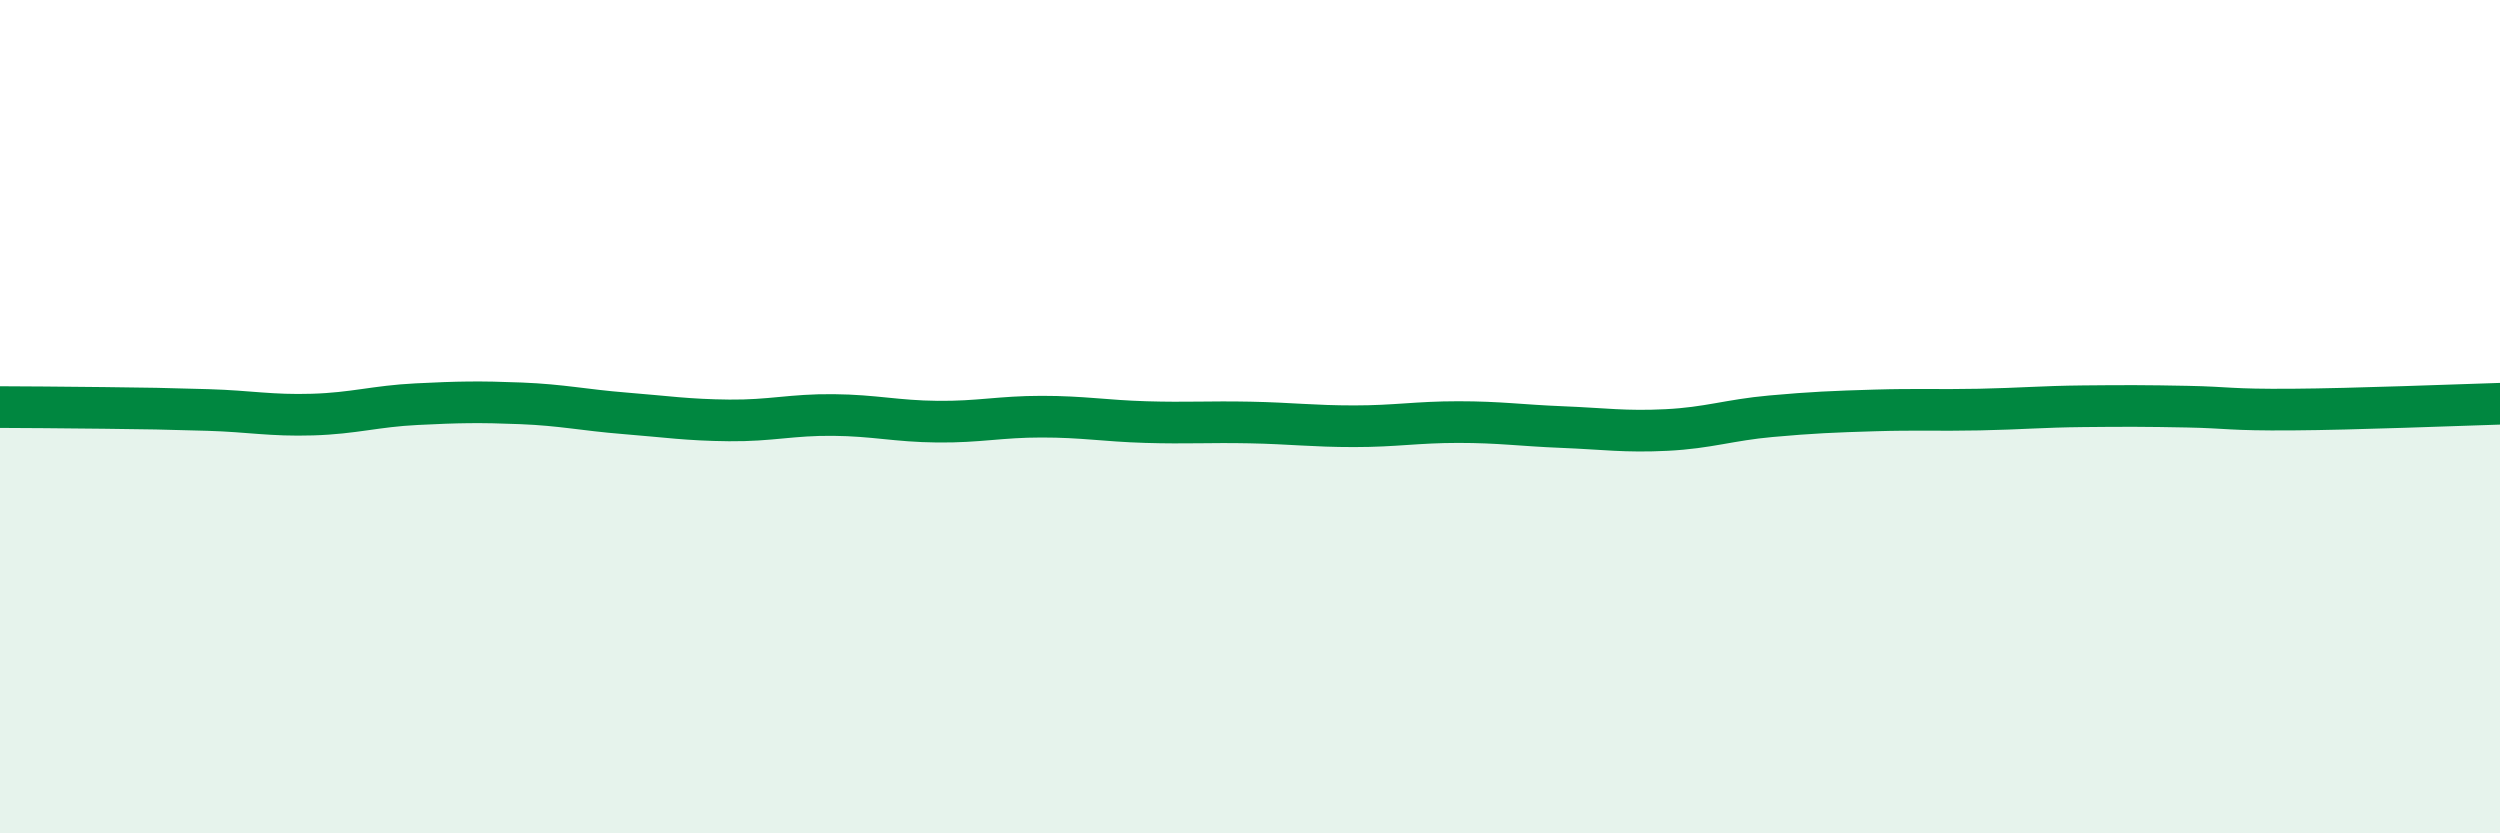 
    <svg width="60" height="20" viewBox="0 0 60 20" xmlns="http://www.w3.org/2000/svg">
      <path
        d="M 0,9.77 C 0.5,9.77 1.5,9.78 2.5,9.79 C 3.5,9.8 4,9.81 5,9.84 C 6,9.87 6.5,9.98 7.5,9.95 C 8.5,9.92 9,9.75 10,9.7 C 11,9.65 11.5,9.64 12.5,9.68 C 13.5,9.72 14,9.84 15,9.92 C 16,10 16.5,10.08 17.5,10.09 C 18.5,10.1 19,9.95 20,9.96 C 21,9.97 21.5,10.11 22.5,10.12 C 23.5,10.13 24,10 25,10 C 26,10 26.5,10.1 27.5,10.13 C 28.5,10.16 29,10.12 30,10.14 C 31,10.16 31.5,10.23 32.5,10.23 C 33.5,10.23 34,10.13 35,10.13 C 36,10.13 36.5,10.21 37.5,10.25 C 38.5,10.29 39,10.37 40,10.32 C 41,10.27 41.5,10.08 42.5,9.99 C 43.5,9.9 44,9.88 45,9.85 C 46,9.82 46.5,9.85 47.5,9.83 C 48.5,9.81 49,9.76 50,9.75 C 51,9.74 51.5,9.74 52.5,9.76 C 53.5,9.78 53.5,9.84 55,9.83 C 56.5,9.82 59,9.72 60,9.69L60 20L0 20Z"
        fill="#008740"
        opacity="0.1"
        stroke-linecap="round"
        stroke-linejoin="round"
      />
      <path
        d="M 0,9.77 C 0.5,9.77 1.5,9.78 2.5,9.79 C 3.5,9.8 4,9.81 5,9.84 C 6,9.87 6.5,9.98 7.5,9.95 C 8.5,9.92 9,9.75 10,9.7 C 11,9.65 11.5,9.64 12.5,9.68 C 13.5,9.72 14,9.84 15,9.92 C 16,10 16.5,10.08 17.5,10.09 C 18.5,10.1 19,9.95 20,9.96 C 21,9.97 21.5,10.11 22.5,10.12 C 23.5,10.13 24,10 25,10 C 26,10 26.5,10.1 27.5,10.13 C 28.5,10.16 29,10.12 30,10.14 C 31,10.16 31.5,10.23 32.5,10.23 C 33.5,10.23 34,10.13 35,10.13 C 36,10.13 36.5,10.21 37.5,10.25 C 38.5,10.29 39,10.37 40,10.32 C 41,10.27 41.5,10.08 42.5,9.99 C 43.5,9.9 44,9.88 45,9.85 C 46,9.82 46.5,9.85 47.5,9.83 C 48.5,9.81 49,9.76 50,9.75 C 51,9.74 51.5,9.74 52.5,9.76 C 53.5,9.78 53.5,9.84 55,9.83 C 56.5,9.82 59,9.72 60,9.69"
        stroke="#008740"
        stroke-width="1"
        fill="none"
        stroke-linecap="round"
        stroke-linejoin="round"
      />
    </svg>
  